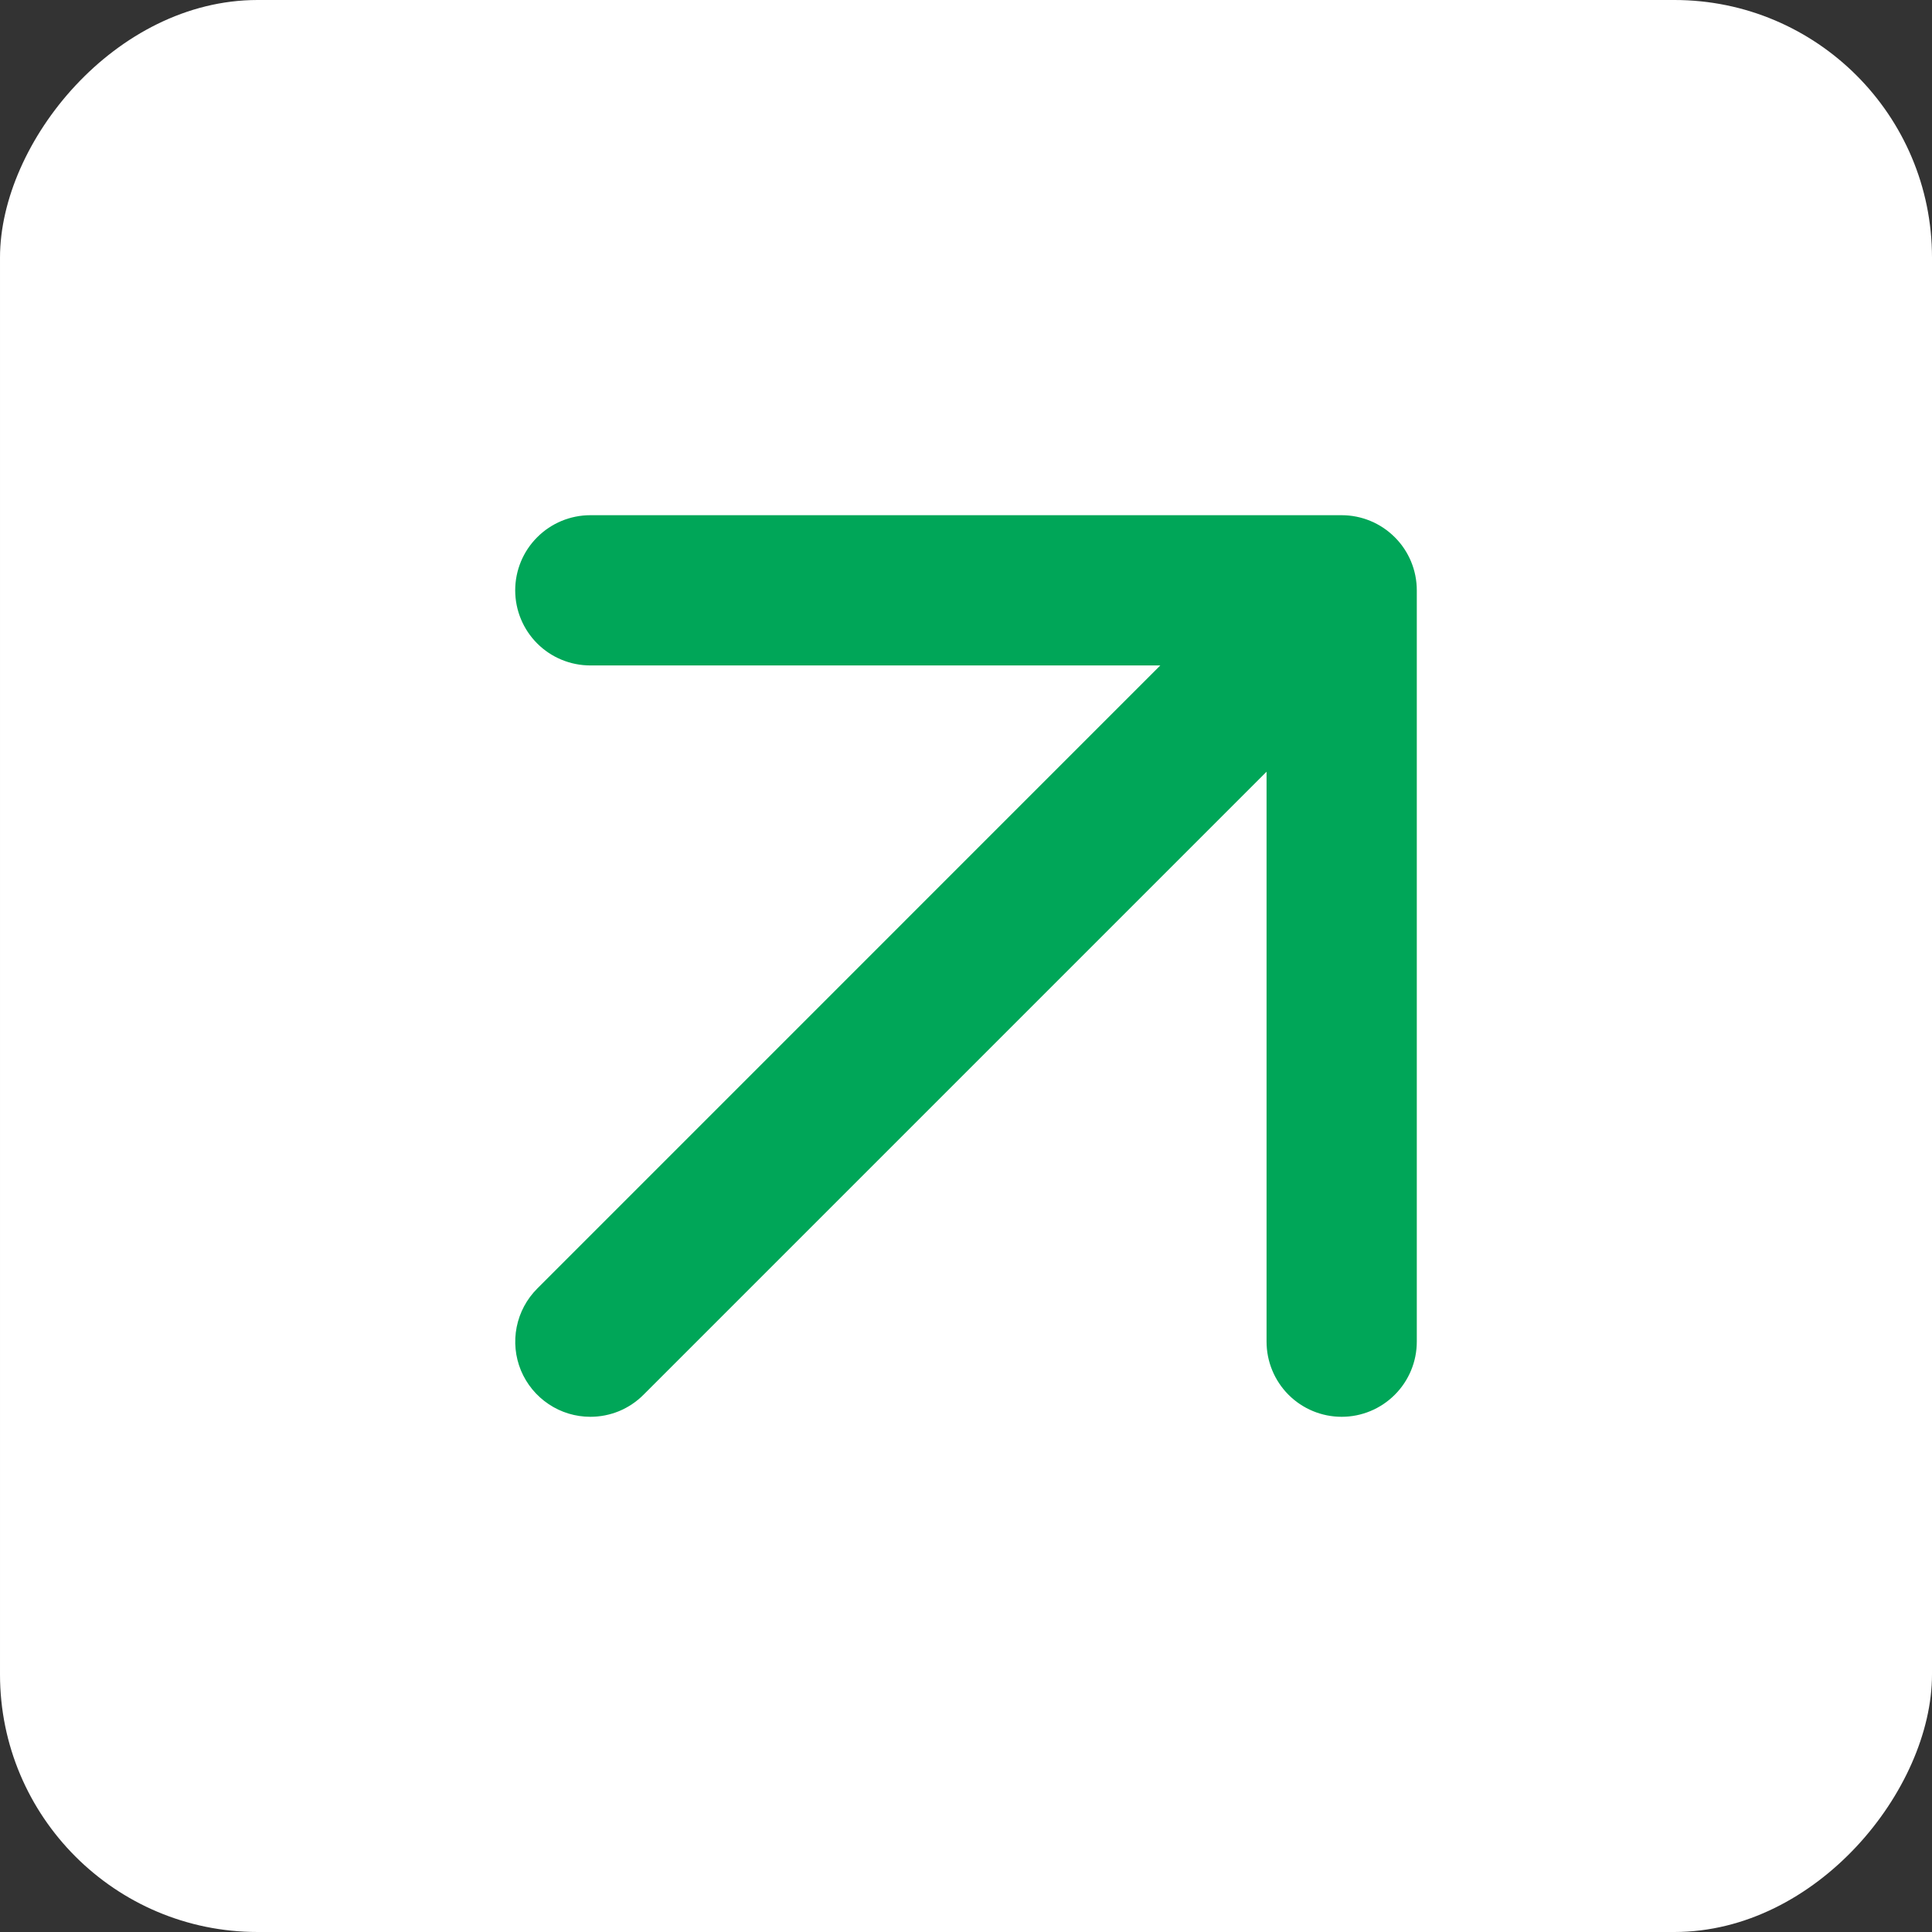 <svg width="30" height="30" viewBox="0 0 30 30" fill="none" xmlns="http://www.w3.org/2000/svg">
<rect x="0" y="0" width="30" height="30" fill="#333333" stroke="none"/>
<rect width="30" height="30" rx="4" transform="matrix(-1 0 0 1 30 0)" fill="white"/>
<path fill-rule="evenodd" clip-rule="evenodd" d="M21.658 21.658C21.439 21.877 21.143 22 20.833 22C20.524 22 20.227 21.877 20.008 21.658C19.79 21.439 19.667 21.143 19.667 20.833V11.983L9.992 21.658C9.883 21.767 9.755 21.853 9.613 21.912C9.472 21.97 9.32 22 9.167 22C8.936 22 8.711 21.932 8.519 21.803C8.327 21.675 8.178 21.493 8.089 21.28C8.001 21.067 7.978 20.832 8.023 20.606C8.068 20.38 8.179 20.172 8.342 20.009L18.017 10.333H9.167C8.857 10.333 8.56 10.21 8.342 9.992C8.123 9.773 8 9.476 8 9.167C8 8.857 8.123 8.56 8.342 8.342C8.56 8.123 8.857 8 9.167 8H20.833C21.143 8 21.439 8.123 21.658 8.342C21.877 8.56 22 8.857 22 9.167V20.833C22 21.143 21.877 21.439 21.658 21.658Z" fill="#00A658"/>
</svg>
